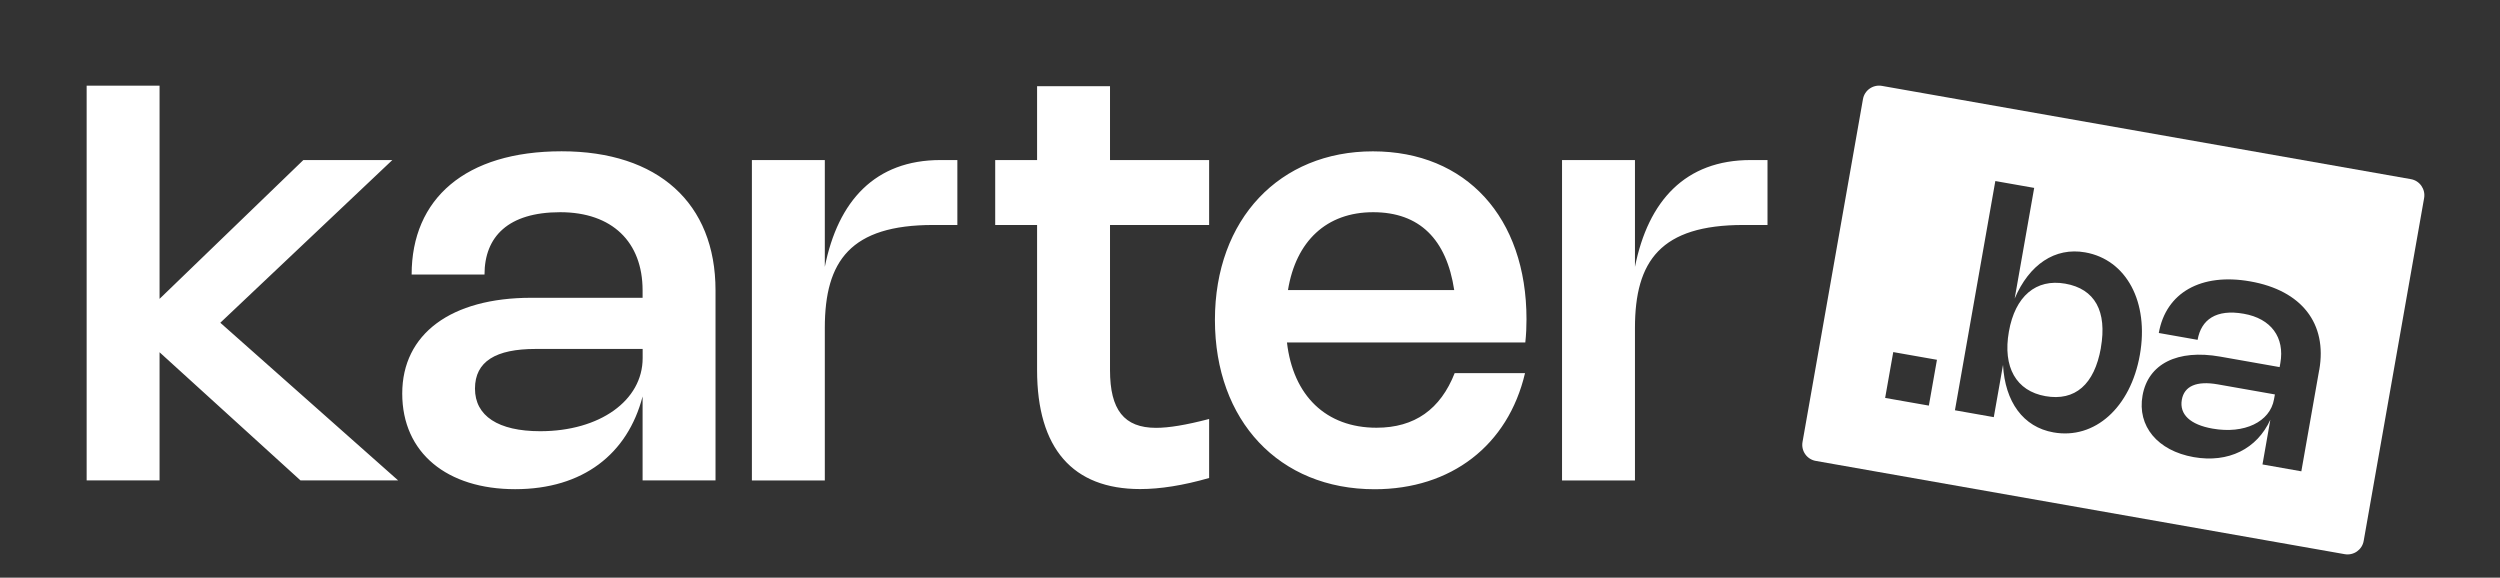 <svg width="264" height="61" viewBox="0 0 264 61" fill="none" xmlns="http://www.w3.org/2000/svg">
    <rect x="0" y="0" width="264" height="61" fill="#333333" stroke="none"/>
    <path
        d="M41.439 16.901H32.033L16.85 31.559V9.044H9.15V50.733H16.85V37.199L31.734 50.733H42.045L23.265 34.082L41.439 16.894V16.901ZM43.475 28.992H51.164C51.164 24.988 53.668 22.409 59.158 22.409C64.648 22.409 67.858 25.557 67.858 30.666V31.446H56.104C47.616 31.446 42.476 35.269 42.476 41.558C42.476 47.847 47.235 51.657 54.399 51.657C61.562 51.657 66.278 47.941 67.858 41.864V50.733H75.559V30.66C75.559 21.435 69.482 15.976 59.308 15.976C49.134 15.976 43.469 20.991 43.469 28.992H43.475ZM67.864 36.849V37.817C67.864 42.295 63.336 45.536 57.047 45.536C52.612 45.536 50.158 43.925 50.158 41.04C50.158 38.154 52.369 36.849 56.56 36.849H67.87H67.864ZM87.1 34.625C87.1 27.537 89.83 23.758 98.549 23.758H101.097V16.901H99.317C92.428 16.901 88.499 21.185 87.1 28.18V16.901H79.4V50.739H87.1V34.625ZM127.684 50.477V44.244C125.23 44.887 123.418 45.18 122.082 45.18C118.703 45.18 117.217 43.276 117.217 39.091V23.758H127.684V16.901H117.217V9.106H109.516V16.901H105.094V23.758H109.516V39.078C109.516 47.366 113.288 51.645 120.396 51.645C122.513 51.645 124.936 51.264 127.684 50.477ZM153.616 39.397C152.111 43.219 149.394 45.168 145.359 45.168C140.032 45.168 136.553 41.789 135.903 36.162H161.073C161.167 35.287 161.198 34.507 161.198 33.707C161.198 22.953 154.815 15.982 144.978 15.982C135.141 15.982 128.296 23.134 128.296 33.782C128.296 44.431 135.079 51.663 145.159 51.663C153.229 51.663 159.249 47.042 161.042 39.403H153.616V39.397ZM136.01 30.634C136.853 25.451 140.094 22.409 145.003 22.409C149.912 22.409 152.754 25.276 153.566 30.634H136.01ZM172.652 34.625C172.652 27.537 175.382 23.758 184.1 23.758H186.649V16.901H184.869C177.98 16.901 174.051 21.185 172.652 28.18V16.901H164.951V50.739H172.652V34.625Z"
        fill="white" />
    <path
        d="M254.588 18.918L198.728 9.069C197.791 8.906 196.891 9.531 196.729 10.468L190.346 46.673C190.178 47.61 190.808 48.509 191.745 48.672L247.605 58.521C248.542 58.683 249.442 58.059 249.604 57.122L255.987 20.916C256.149 19.98 255.525 19.08 254.588 18.918ZM204.542 37.992L203.687 42.832L199.071 42.02L199.927 37.18L204.536 37.992H204.542ZM225.971 37.467C224.99 43.038 221.199 46.436 216.846 45.661C213.648 45.099 211.725 42.432 211.519 38.535L210.544 44.05L206.441 43.325L210.707 19.118L214.81 19.842L212.749 31.528C214.279 27.936 216.996 26.088 220.194 26.65C224.553 27.418 226.951 31.896 225.971 37.467ZM244.907 39.072L243.021 49.771L238.918 49.046L239.749 44.319C238.337 47.41 235.32 48.915 231.654 48.272C227.838 47.597 225.677 44.999 226.252 41.77C226.845 38.416 229.943 36.861 234.465 37.661L240.729 38.766L240.804 38.348C241.285 35.625 239.824 33.639 236.944 33.133C234.015 32.614 232.441 33.757 232.067 35.887L227.969 35.163C228.719 30.903 232.429 28.798 237.631 29.716C243.052 30.672 245.776 34.157 244.914 39.072H244.907ZM240.136 42.164L240.229 41.652L234.202 40.59C231.973 40.196 230.655 40.758 230.399 42.22C230.13 43.756 231.286 44.849 233.647 45.262C237.001 45.855 239.717 44.55 240.136 42.164ZM221.849 36.736C222.53 32.858 221.218 30.503 218.089 29.954C214.997 29.41 212.793 31.278 212.137 35.025C211.475 38.773 212.911 41.289 215.997 41.833C219.126 42.382 221.168 40.609 221.855 36.736H221.849Z"
        fill="white" />
</svg>